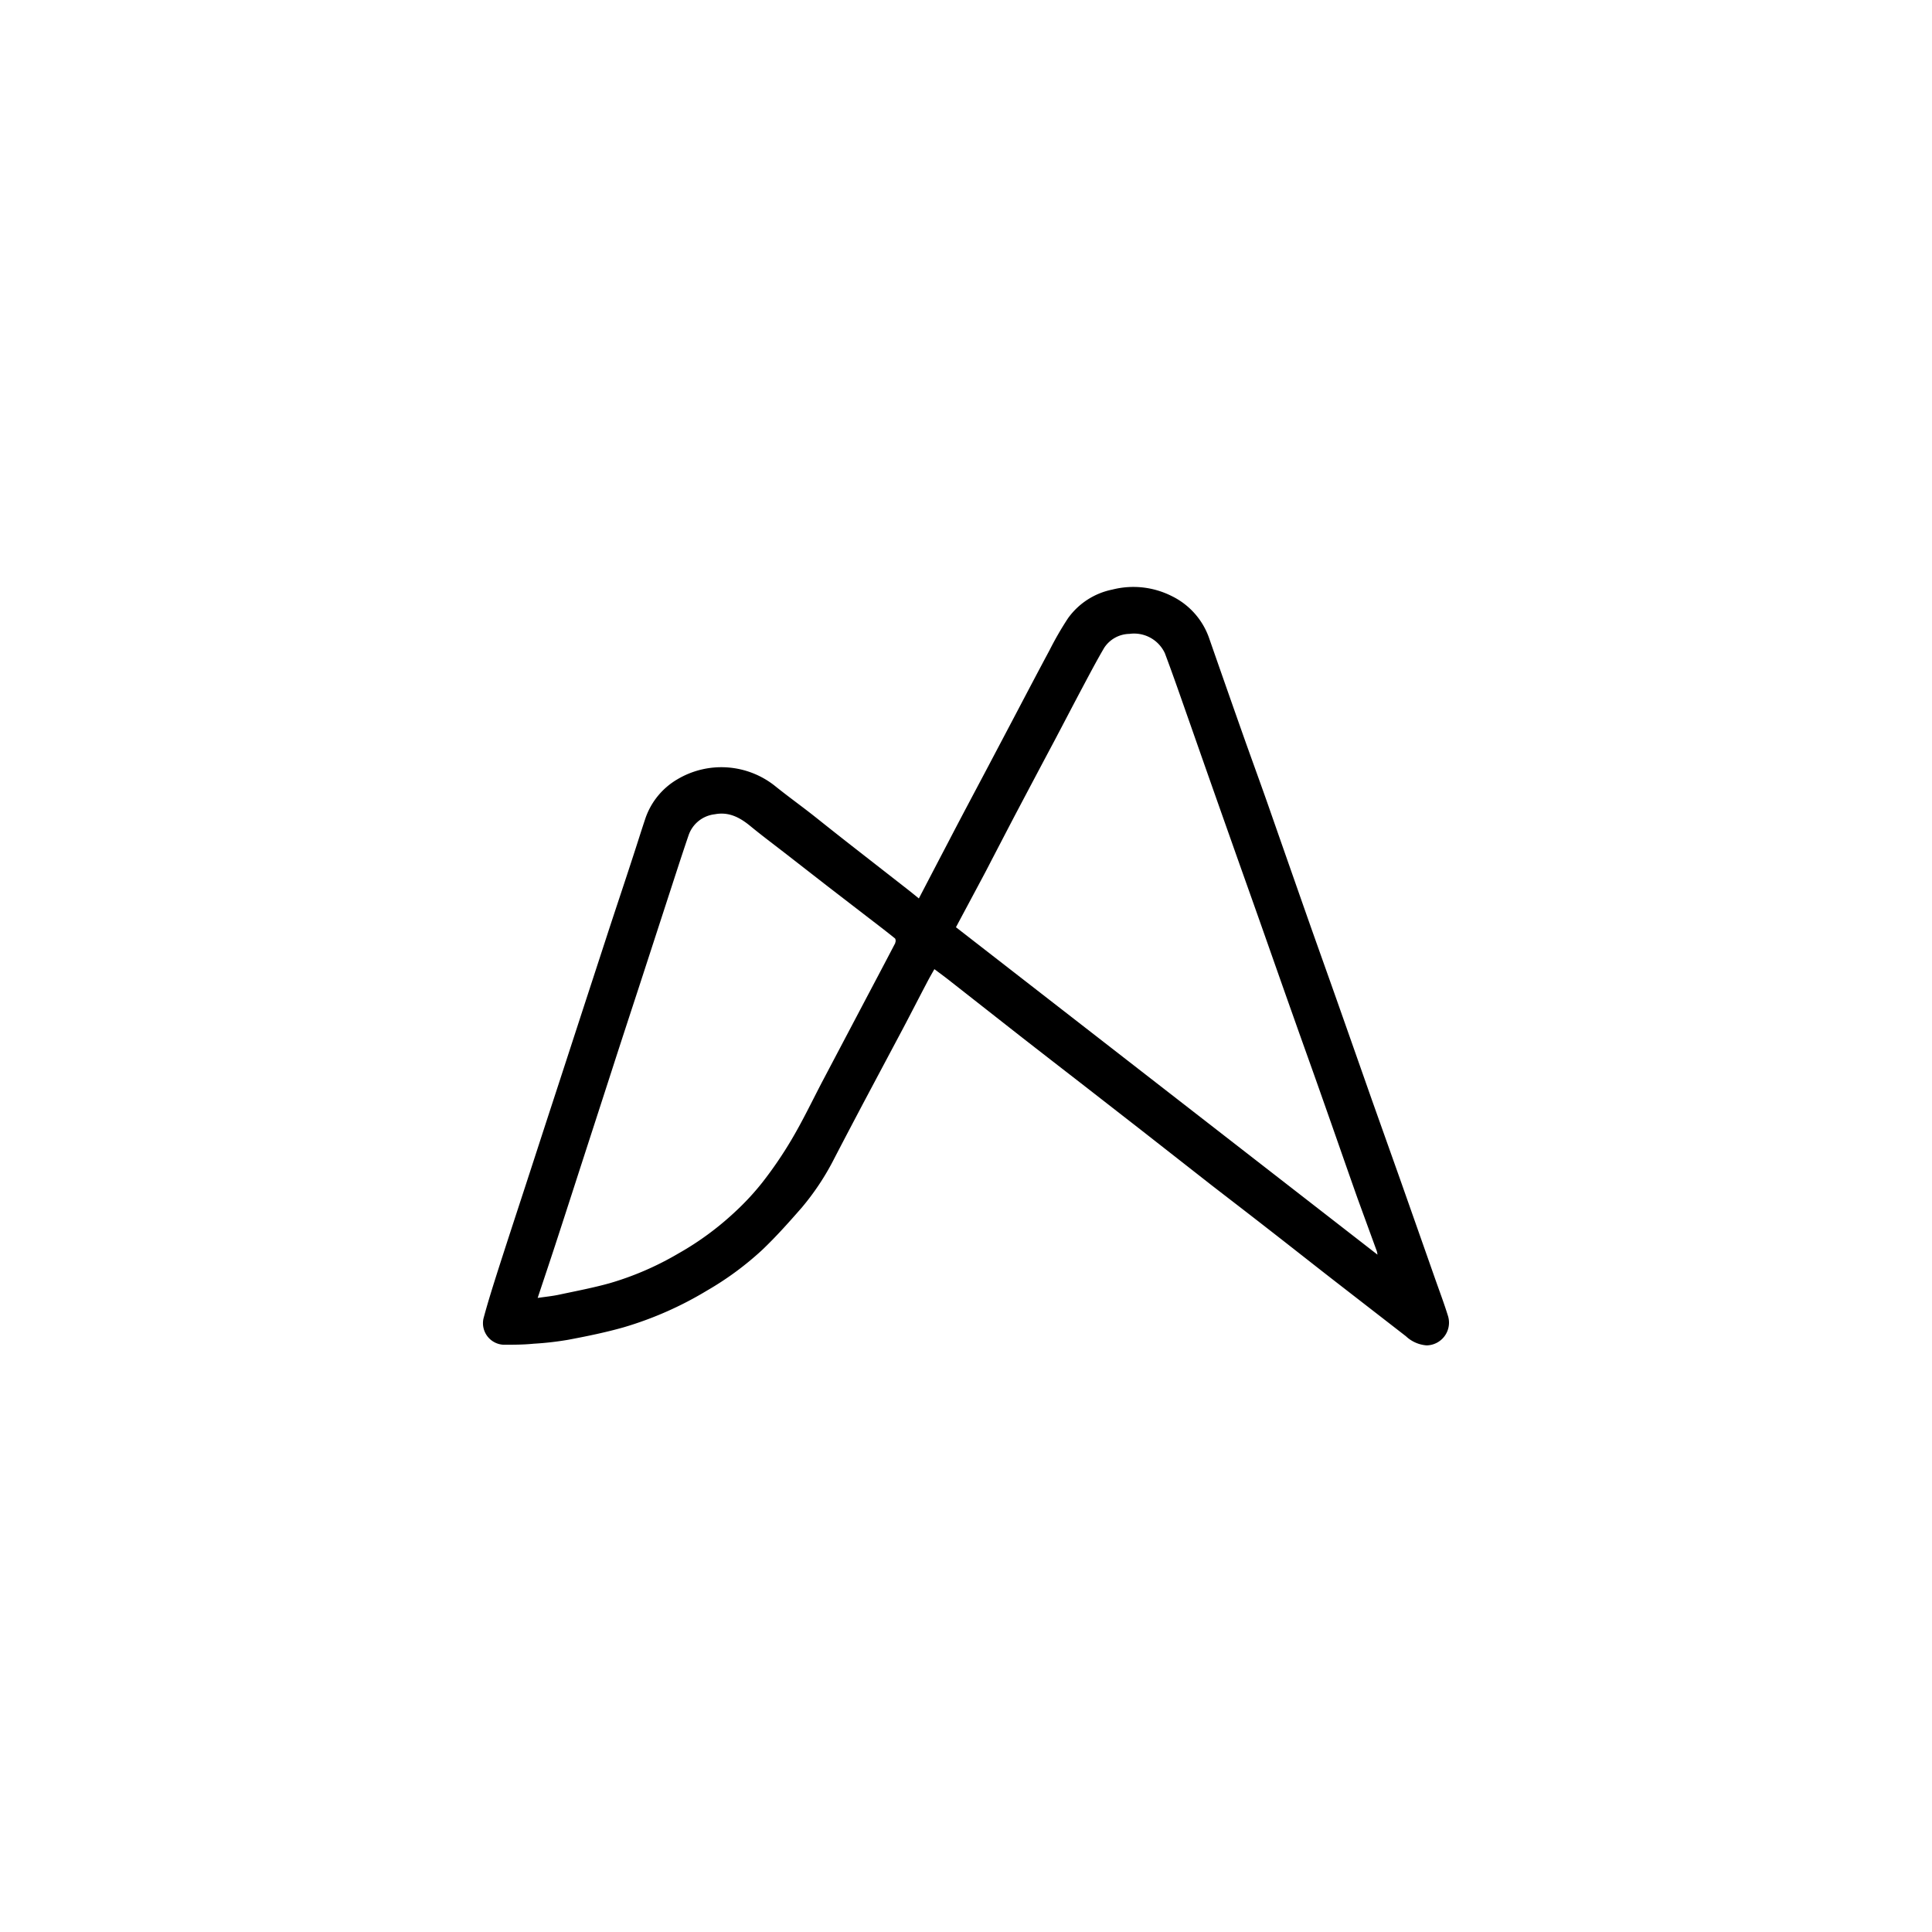 <svg xmlns="http://www.w3.org/2000/svg" viewBox="0 0 300 300"><title>MindFoundrySecondaryLogo-Black</title><g id="Layer_1" data-name="Layer 1"><path d="M224.87,204.43c-.63-2.05-1.4-4.07-2.11-6.1q-2.7-7.68-5.41-15.37L213,170.72q-2.7-7.69-5.41-15.38c-1.49-4.22-3-8.43-4.49-12.66q-3.16-9-6.33-18.08c-1.17-3.32-2.38-6.63-3.56-9.95q-2.73-7.73-5.42-15.45a11.45,11.45,0,0,0-5.86-6.65,13.22,13.22,0,0,0-9.21-1,11.17,11.17,0,0,0-6.9,4.48,50.65,50.65,0,0,0-2.83,4.9c-1.93,3.6-3.82,7.21-5.72,10.82l-4.16,7.89c-1.93,3.65-3.88,7.3-5.8,11-1.53,2.92-3.05,5.84-4.63,8.87-.62-.5-1.15-.94-1.69-1.36L133.11,132c-2.12-1.65-4.22-3.31-6.34-5s-4.24-3.2-6.31-4.86A13.36,13.36,0,0,0,105.2,121a11.24,11.24,0,0,0-5,6.13c-.62,1.85-1.2,3.72-1.81,5.58C97,137,95.58,141.2,94.2,145.44s-2.81,8.61-4.21,12.91-2.8,8.61-4.21,12.92-2.89,8.89-4.34,13.33-2.82,8.61-4.2,12.92c-.76,2.4-1.52,4.8-2.17,7.24a3.35,3.35,0,0,0,3.11,4.05c1.57,0,3.14,0,4.7-.16a47.86,47.86,0,0,0,5.35-.61c2.91-.55,5.82-1.14,8.66-1.95a55,55,0,0,0,12.89-5.69,47.93,47.93,0,0,0,8.54-6.28c2.17-2.06,4.17-4.31,6.14-6.56a39.46,39.46,0,0,0,5.11-7.72c1.56-3,3.1-5.93,4.66-8.88,2-3.76,4-7.52,6-11.28,1.26-2.39,2.49-4.8,3.75-7.19.36-.69.74-1.35,1.11-2,.75.56,1.45,1.07,2.13,1.6l11.2,8.79q4.71,3.67,9.44,7.33l9.43,7.34L188.08,184c2.84,2.2,5.69,4.38,8.52,6.59,3.48,2.7,6.93,5.43,10.4,8.13l11.31,8.77a5.24,5.24,0,0,0,3.22,1.42A3.53,3.53,0,0,0,224.87,204.43Zm-85.85-58c-1.85,3.55-3.73,7.09-5.6,10.64l-5.84,11.08c-1.56,3-3,6-4.7,8.86a61.85,61.85,0,0,1-4.52,6.62,40.13,40.13,0,0,1-4.31,4.63,45.75,45.75,0,0,1-8.73,6.39,46.77,46.77,0,0,1-10.63,4.6c-2.61.73-5.28,1.23-7.94,1.8-1,.21-2.08.32-3.26.49,1.07-3.22,2.12-6.33,3.13-9.45,1.42-4.35,2.82-8.71,4.23-13.06s2.81-8.66,4.21-13,2.8-8.61,4.21-12.92l4.2-12.91c1.14-3.49,2.26-7,3.44-10.46a4.87,4.87,0,0,1,4.08-3.3c2.13-.41,3.81.45,5.4,1.73,2,1.65,4.15,3.24,6.22,4.86l5.94,4.62,6.31,4.86c1.38,1.06,2.77,2.12,4.13,3.22A.75.75,0,0,1,139,146.41Zm9.42-2.45c1.45-2.72,2.89-5.4,4.32-8.09.54-1,1.06-2.05,1.6-3.07,1.24-2.38,2.47-4.76,3.72-7.13q2.91-5.51,5.83-11c1.36-2.58,2.71-5.18,4.08-7.76,1.13-2.12,2.25-4.26,3.47-6.34a4.78,4.78,0,0,1,3.91-2.16,5.27,5.27,0,0,1,5.51,3c1.37,3.64,2.63,7.32,3.93,11q3.15,9,6.31,17.93c1.44,4.09,2.9,8.17,4.34,12.25,1.81,5.12,3.6,10.25,5.42,15.37,1.48,4.2,3,8.39,4.47,12.59,1.83,5.17,3.62,10.35,5.45,15.52,1,2.74,2,5.48,3,8.22a3.83,3.83,0,0,1,.09.51Z"/></g></svg>